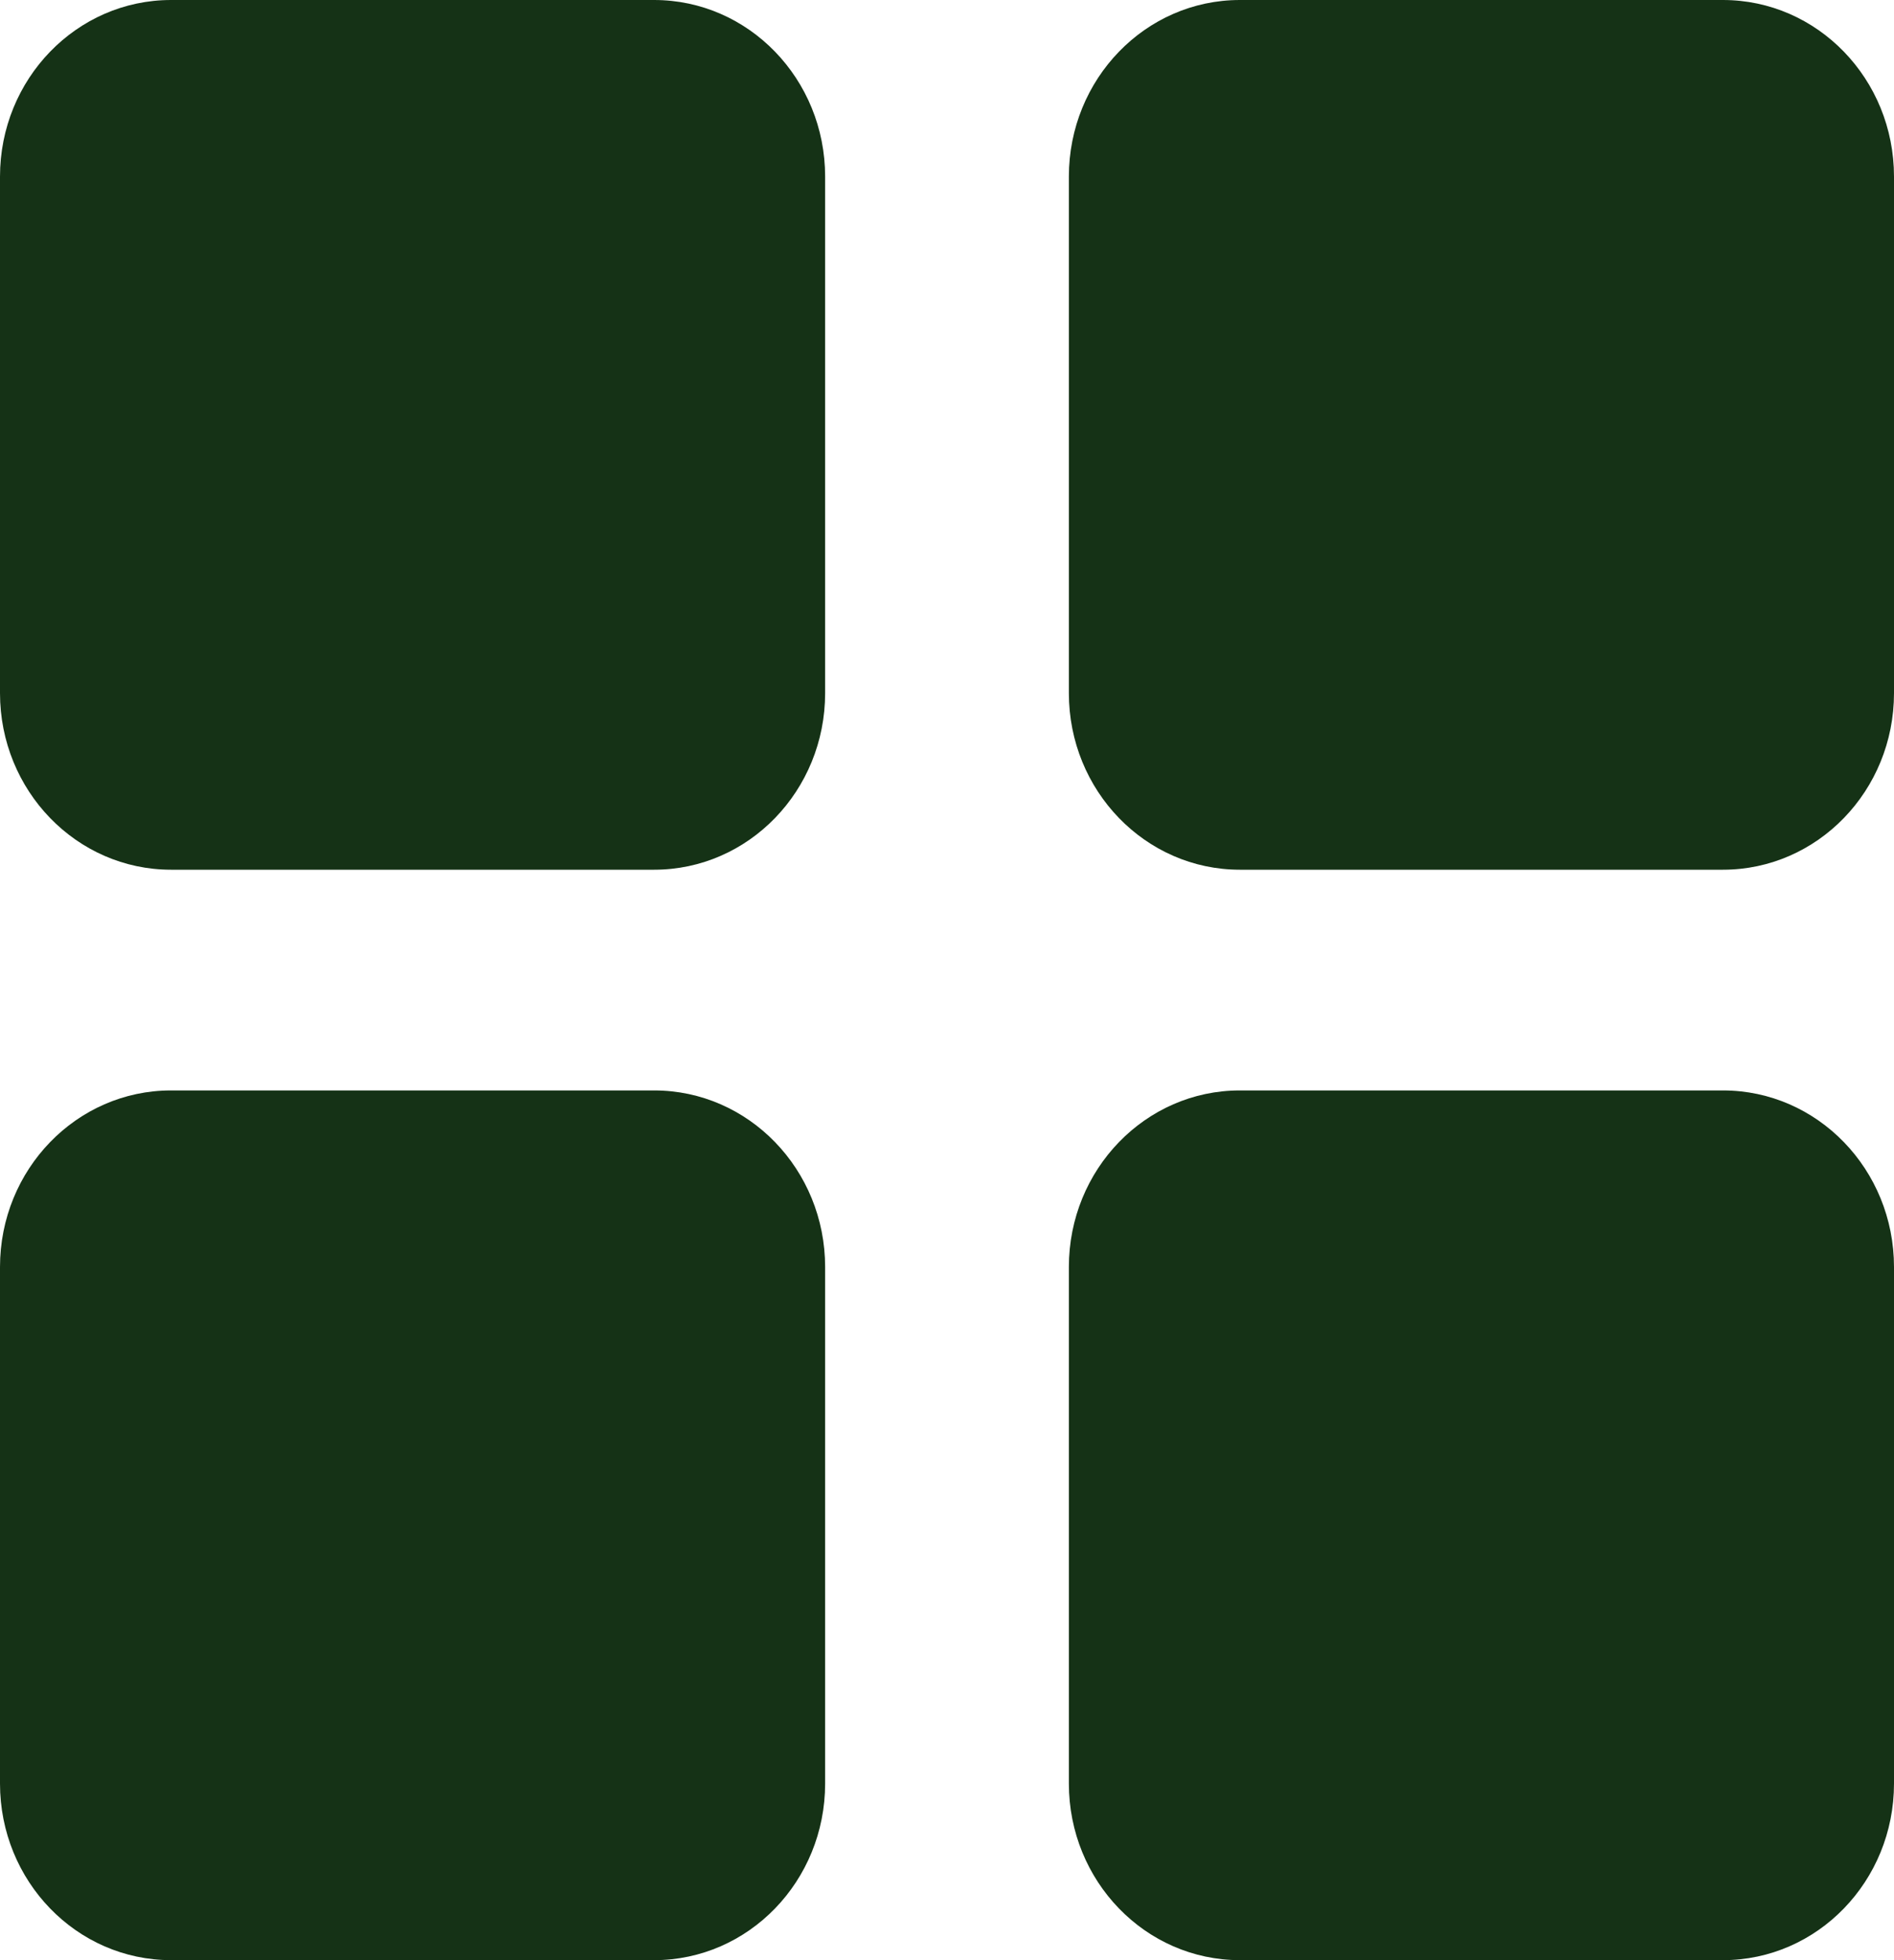 <svg width="29" height="30" viewBox="0 0 29 30" fill="none" xmlns="http://www.w3.org/2000/svg">
<path d="M0 19.392C0 17.899 1.172 16.689 2.619 16.689H10.016C11.462 16.689 12.634 17.899 12.634 19.392V27.297C12.634 28.79 11.462 30 10.016 30H2.619C1.172 30 0 28.79 0 27.297V19.392Z" fill="#153216"/>
<path d="M16.366 19.392C16.366 17.899 17.538 16.689 18.984 16.689H26.381C27.828 16.689 29 17.899 29 19.392V27.297C29 28.79 27.828 30 26.381 30H18.984C17.538 30 16.366 28.79 16.366 27.297V19.392Z" fill="#153216"/>
<path d="M0 2.703C0 1.21 1.172 0 2.619 0H10.016C11.462 0 12.634 1.21 12.634 2.703V10.608C12.634 12.101 11.462 13.311 10.016 13.311H2.619C1.172 13.311 0 12.101 0 10.608V2.703Z" fill="#153216"/>
<path d="M16.366 2.703C16.366 1.21 17.538 0 18.984 0H26.381C27.828 0 29 1.21 29 2.703V10.608C29 12.101 27.828 13.311 26.381 13.311H18.984C17.538 13.311 16.366 12.101 16.366 10.608V2.703Z" fill="#153216"/>
</svg>
